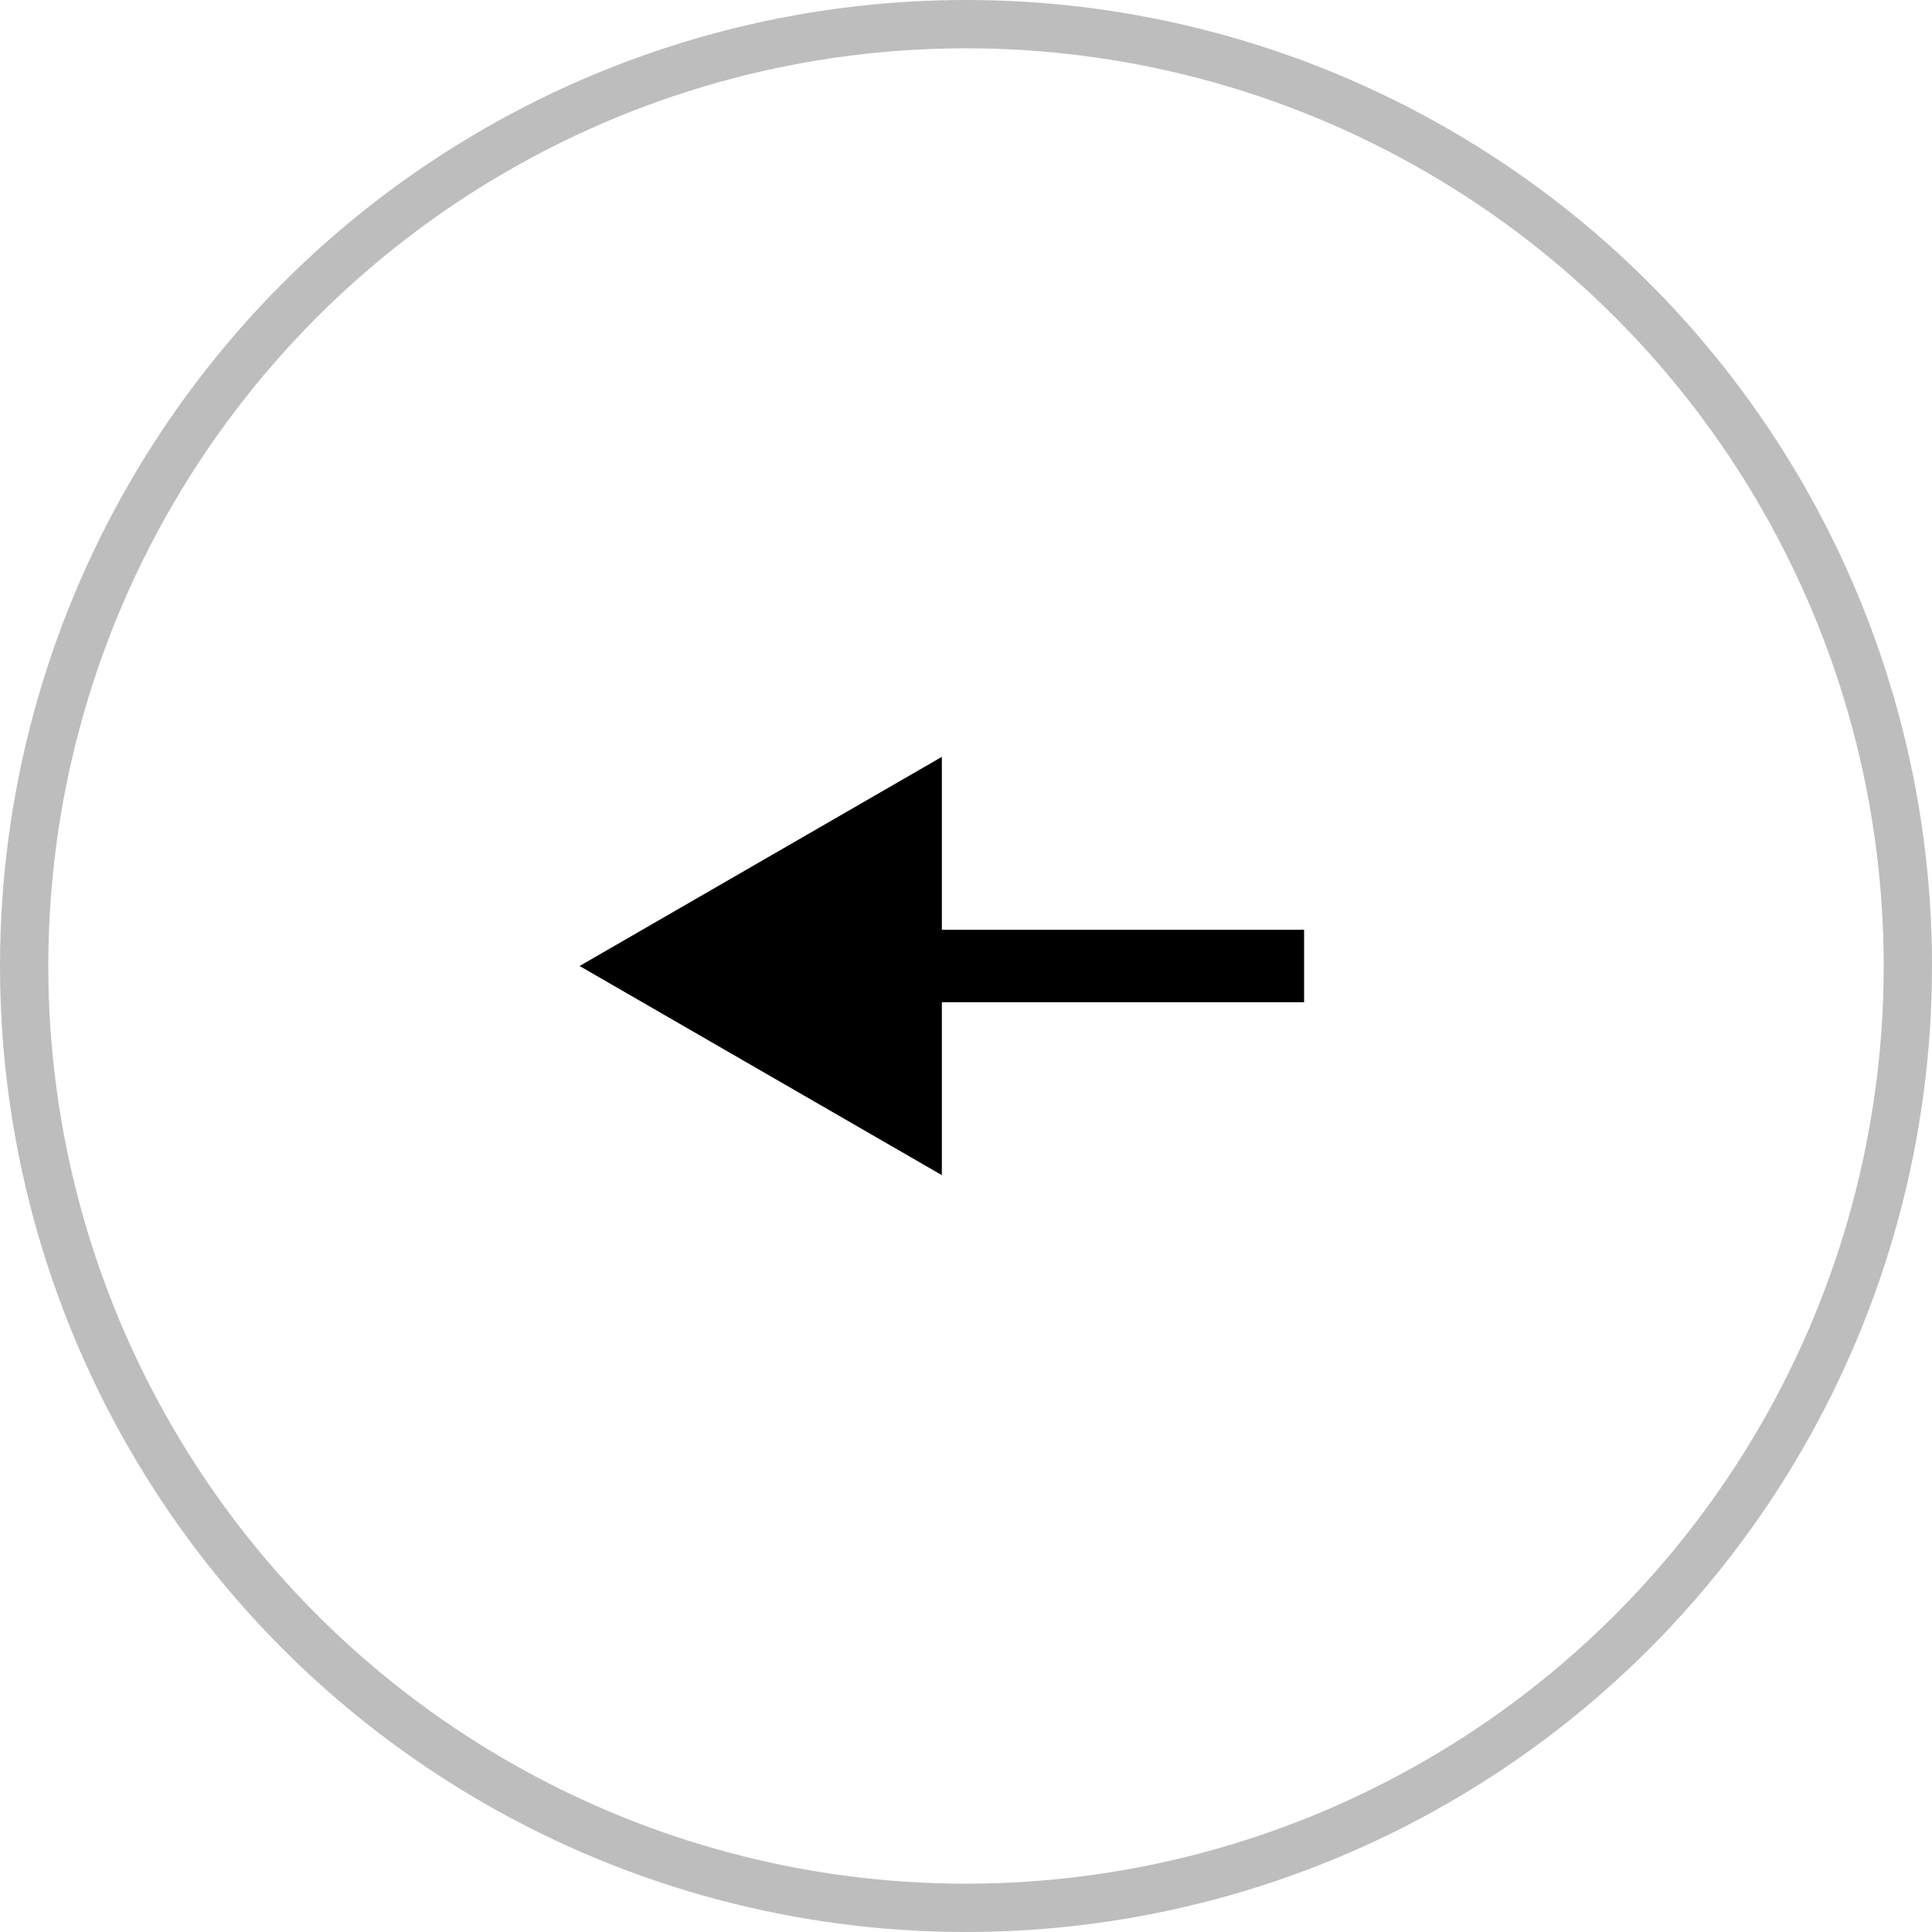 <svg width="40" height="40" viewBox="0 0 40 40" fill="none" xmlns="http://www.w3.org/2000/svg">
<circle cx="20" cy="20" r="19.5" stroke="#BDBDBD"/>
<path d="M12 20L19.5 24.33L19.5 15.67L12 20ZM27 19.25L18.75 19.25L18.75 20.75L27 20.75L27 19.25Z" fill="black"/>
</svg>
